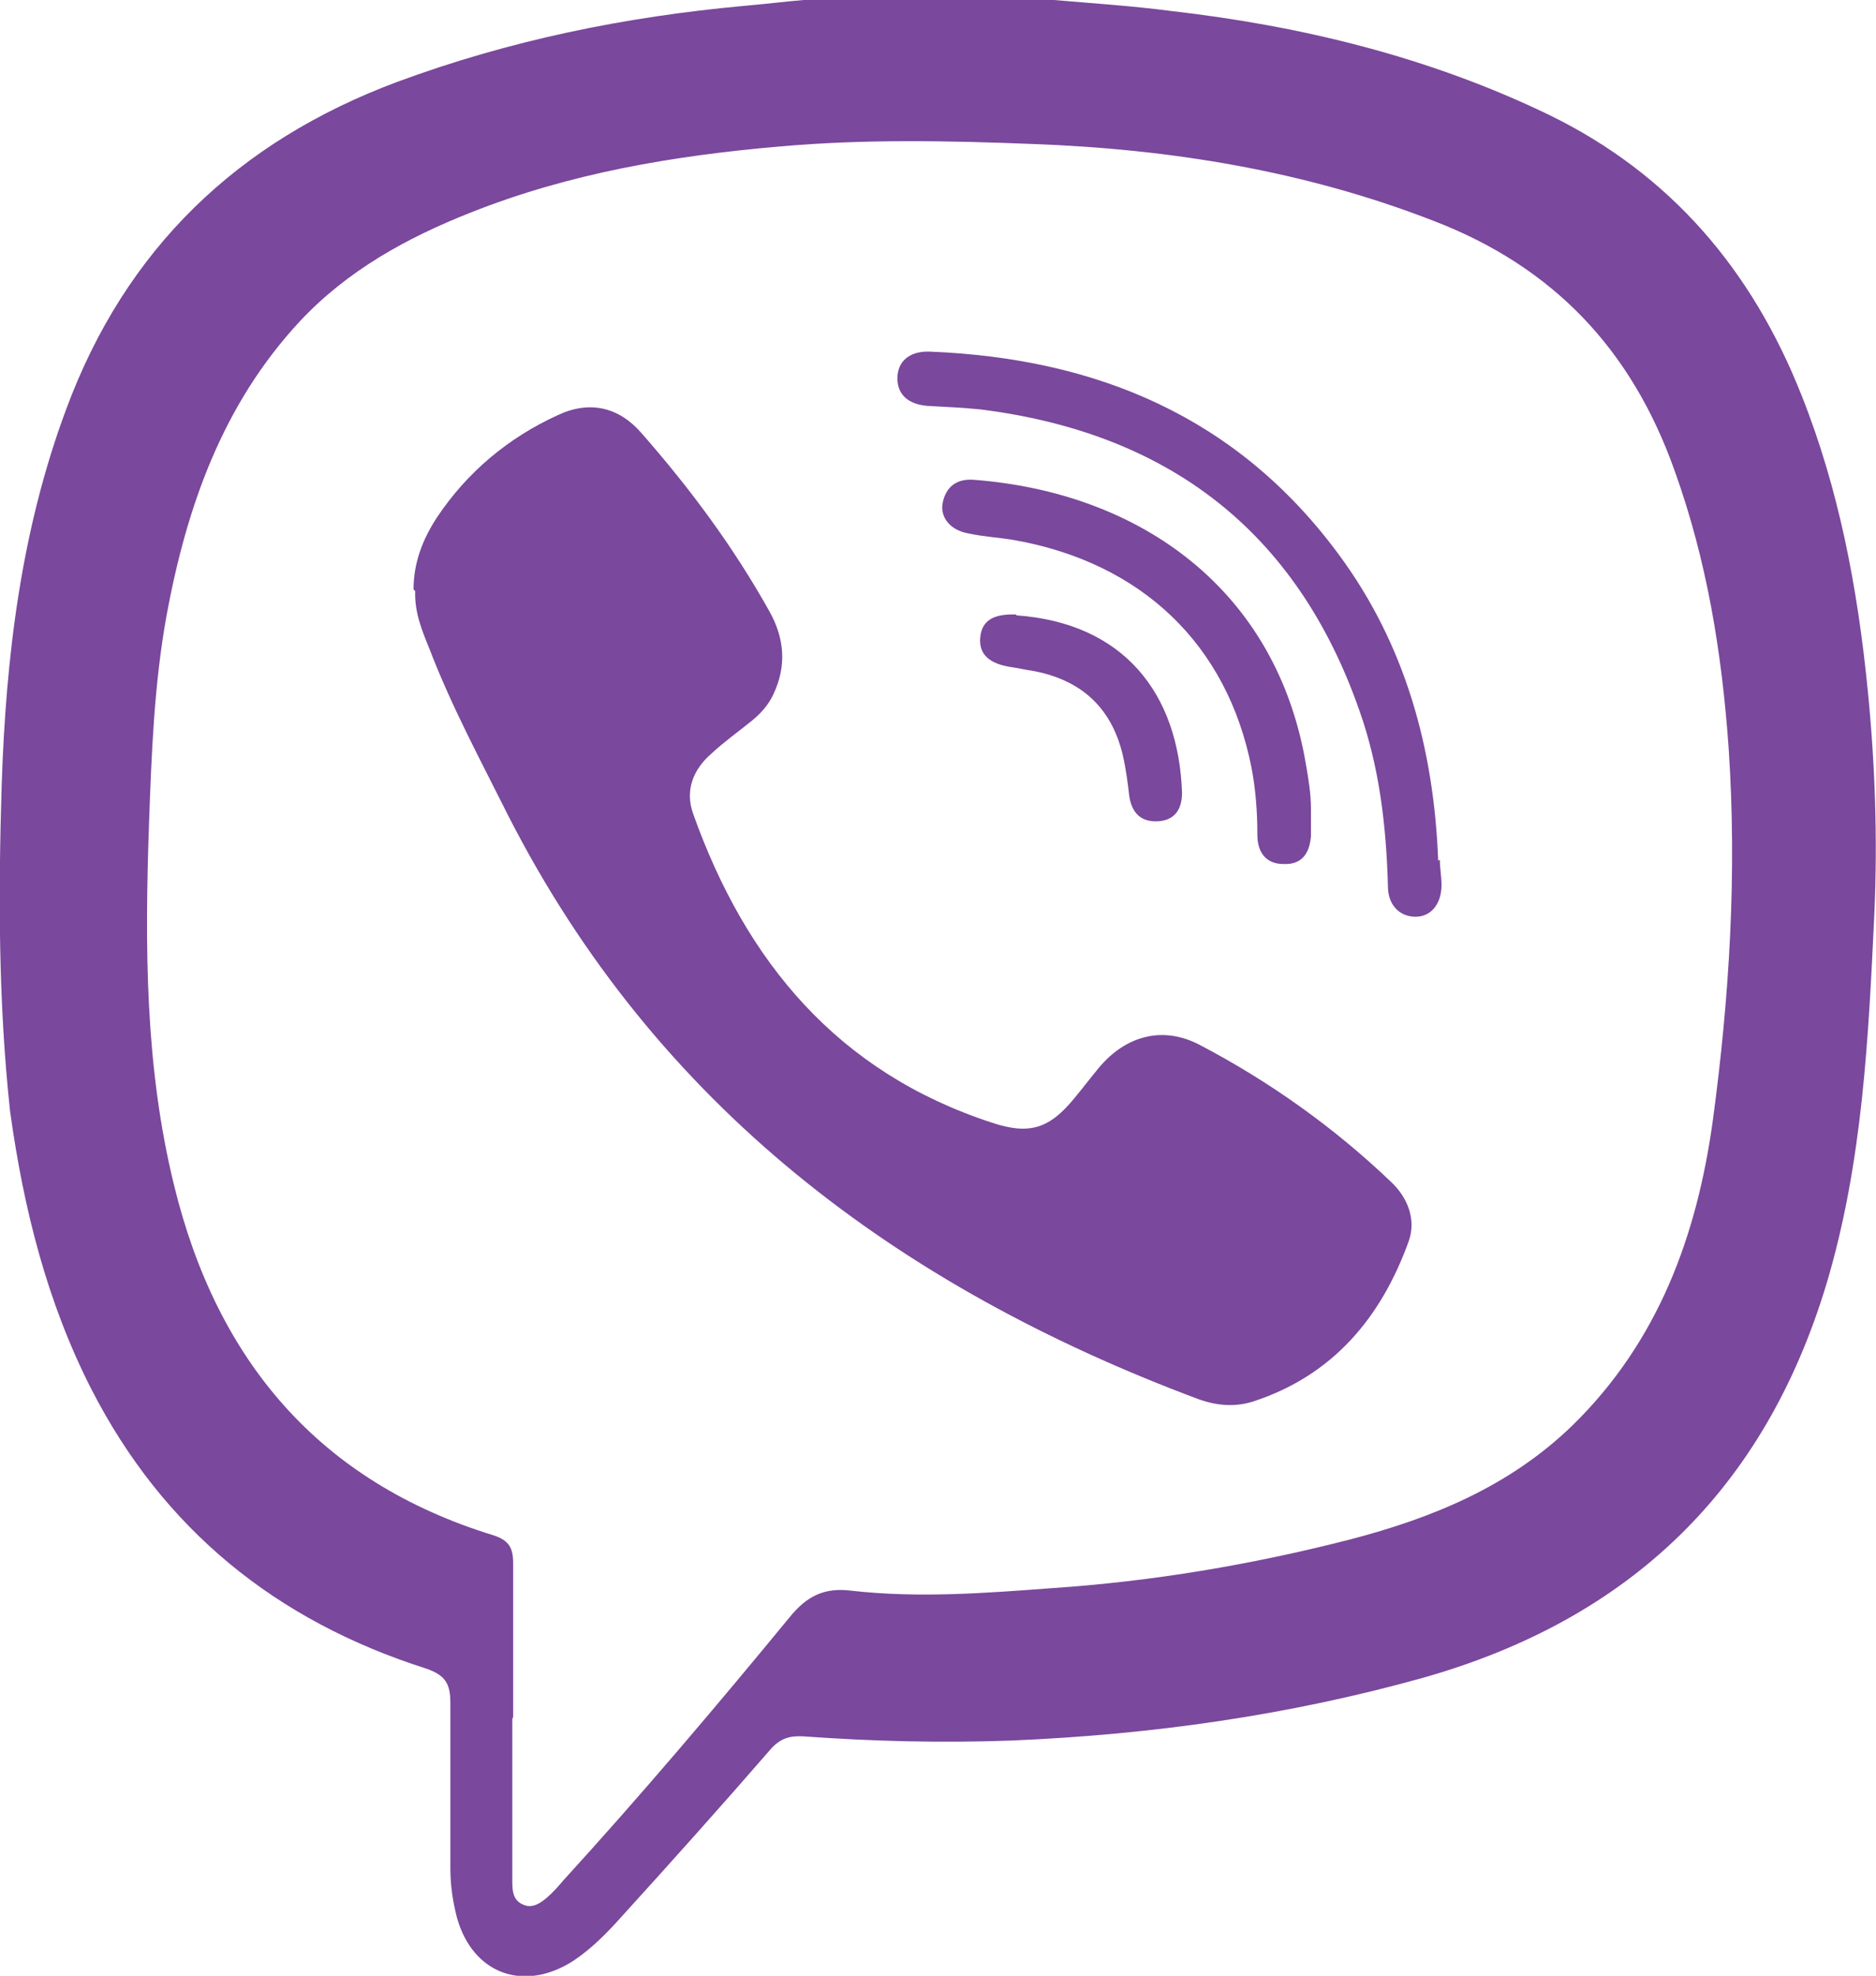 <?xml version="1.0" encoding="UTF-8"?>
<svg id="Layer_2" data-name="Layer 2" xmlns="http://www.w3.org/2000/svg" viewBox="0 0 22.41 23.6">
  <defs>
    <style>
      .cls-1 {
        fill: #7a489c;
      }
    </style>
  </defs>
  <g id="Layer_1-2" data-name="Layer 1">
    <g>
      <path class="cls-1" d="m12.59,0c.46.04.93.07,1.39.13,1.57.18,3.09.55,4.52,1.24,1.46.71,2.43,1.86,3.02,3.35.45,1.13.67,2.31.79,3.51.09.9.12,1.79.08,2.69-.07,1.48-.14,2.97-.57,4.41-.74,2.46-2.35,4.01-4.82,4.71-1.61.45-3.25.68-4.92.75-.83.03-1.65.01-2.48-.05-.16-.01-.28.02-.4.16-.59.68-1.19,1.35-1.79,2.01-.17.19-.35.37-.56.51-.59.38-1.2.16-1.39-.51-.05-.19-.08-.39-.08-.59,0-.66,0-1.32,0-1.98,0-.23-.06-.33-.29-.41-1.79-.57-3.14-1.66-4-3.34-.53-1.04-.81-2.16-.97-3.32C-.02,11.97-.02,10.68.02,9.38c.05-1.53.23-3.04.77-4.49.71-1.92,2.05-3.2,3.95-3.91C6.09.48,7.47.2,8.89.07c.24-.02.47-.05.71-.07h2.99Zm-6.47,20.53h0c0,.57,0,1.14,0,1.7,0,.08,0,.17,0,.25,0,.11.01.22.13.27.11.05.21-.02.29-.09.07-.06.13-.13.19-.2.93-1.02,1.82-2.07,2.7-3.14.21-.26.42-.36.74-.32.8.09,1.59.03,2.39-.03,1.2-.08,2.39-.28,3.56-.58,1-.26,1.92-.64,2.67-1.37,1.02-1,1.48-2.26,1.67-3.63.2-1.48.29-2.96.19-4.45-.08-1.14-.26-2.25-.65-3.33-.51-1.43-1.44-2.42-2.87-2.97-1.54-.6-3.15-.86-4.79-.92-1.01-.04-2.02-.06-3.03.03-1.27.11-2.51.32-3.69.79-.76.3-1.47.69-2.04,1.3-.92.99-1.35,2.21-1.59,3.51-.15.83-.18,1.66-.21,2.49-.05,1.45-.05,2.9.3,4.32.51,2.09,1.73,3.54,3.82,4.18.18.06.23.15.23.33,0,.61,0,1.23,0,1.84Z"/>
      <path class="cls-1" d="m4.94,7.04c0-.32.11-.6.28-.86.36-.54.85-.95,1.44-1.22.38-.18.73-.1,1,.21.58.66,1.1,1.36,1.53,2.13.18.32.21.65.05.99-.06.13-.15.23-.26.32-.16.13-.33.25-.48.39-.22.19-.32.44-.22.72.63,1.77,1.73,3.09,3.57,3.69.45.15.69.07.99-.3.1-.12.19-.24.29-.36.32-.38.76-.5,1.2-.27.84.44,1.61.99,2.29,1.64.19.18.3.44.21.7-.33.92-.91,1.61-1.86,1.92-.22.07-.44.05-.66-.03-3.58-1.34-6.47-3.5-8.24-6.97-.33-.66-.68-1.31-.94-1.99-.09-.22-.18-.44-.17-.69Z"/>
      <path class="cls-1" d="m17.2,10.27c0,.1.02.2.02.3,0,.22-.12.38-.31.38-.19,0-.33-.14-.33-.36-.02-.72-.1-1.42-.34-2.1-.75-2.15-2.29-3.32-4.53-3.6-.2-.02-.4-.03-.6-.04-.25-.01-.39-.13-.39-.33,0-.2.14-.33.39-.32,1.99.08,3.67.78,4.88,2.42.8,1.08,1.14,2.33,1.19,3.66Z"/>
      <path class="cls-1" d="m15.66,9.67c0,.11,0,.21,0,.32-.02.23-.13.34-.33.33-.19,0-.31-.12-.31-.35,0-.27-.02-.54-.07-.8-.29-1.47-1.31-2.45-2.84-2.72-.18-.03-.37-.04-.55-.08-.21-.04-.33-.19-.3-.36.04-.2.17-.29.36-.28,2.01.15,3.63,1.32,3.98,3.4.03.17.06.35.06.53Z"/>
      <path class="cls-1" d="m12.14,7.35c1.28.09,1.94.93,1.98,2.12,0,.2-.09.33-.29.34-.2.01-.31-.1-.34-.3-.02-.17-.04-.33-.08-.5-.14-.58-.52-.9-1.09-1-.08-.01-.15-.03-.23-.04-.28-.04-.4-.16-.38-.36.02-.2.16-.28.43-.27Z"/>
    </g>
  </g>
</svg>